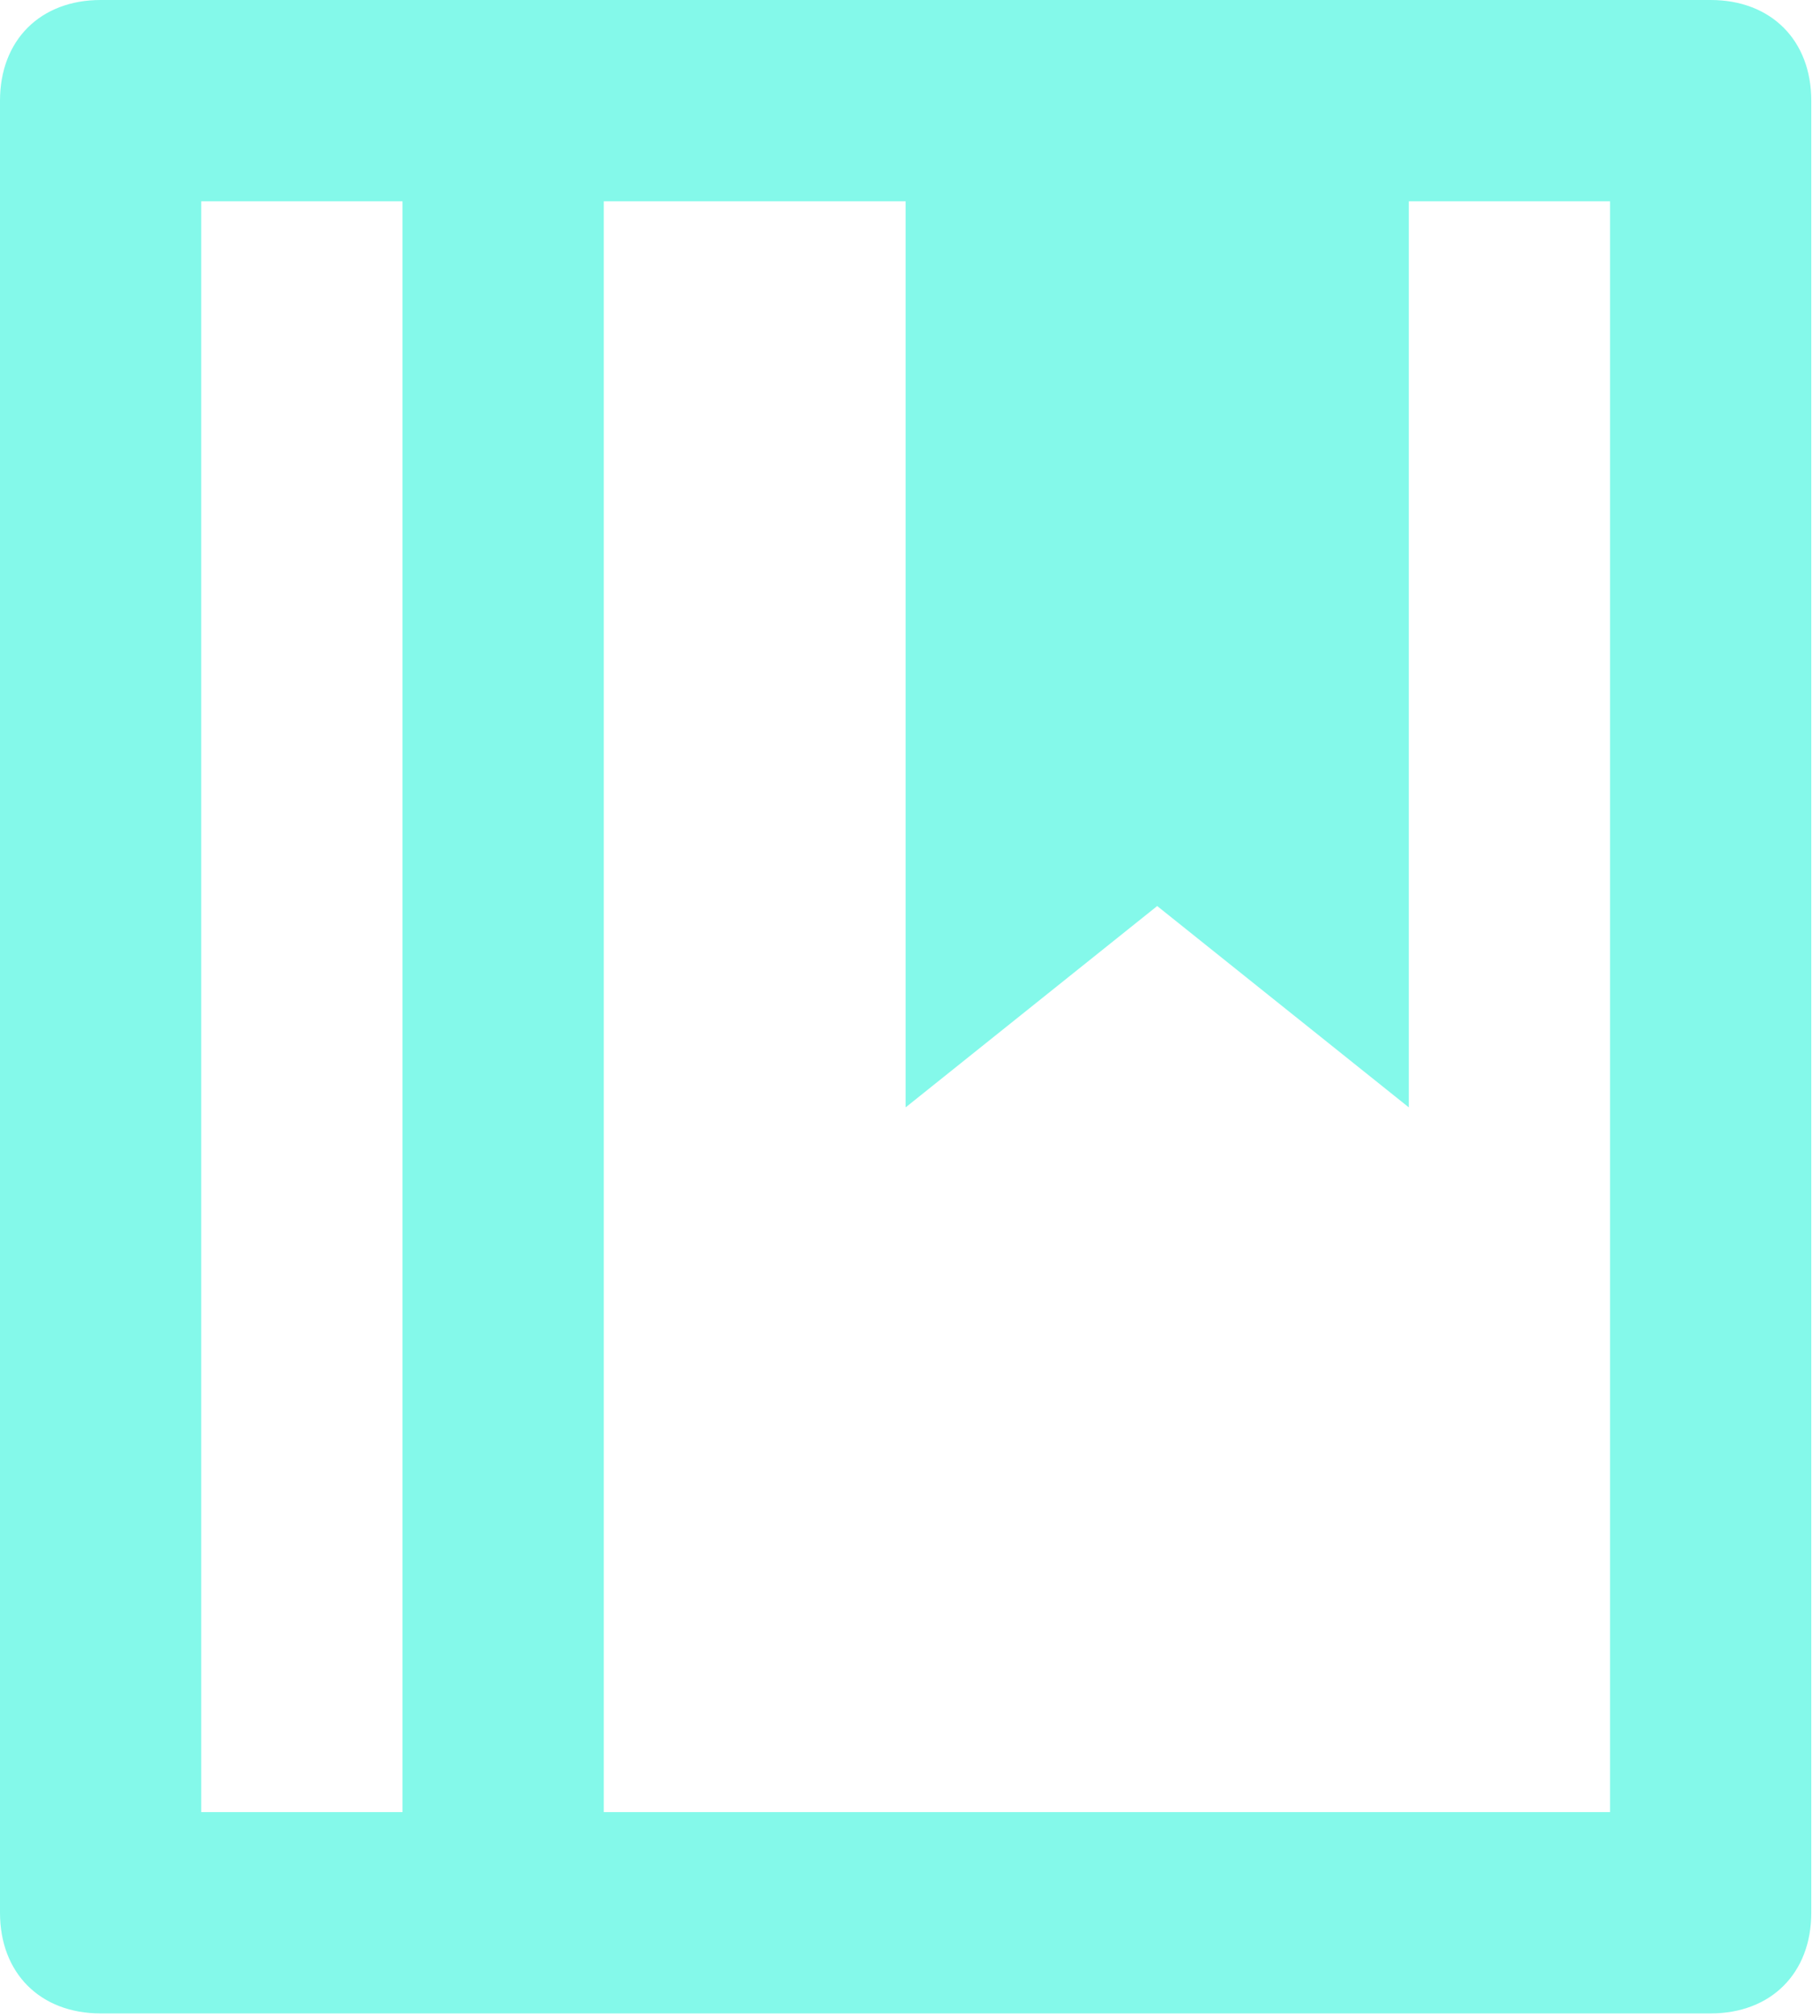 <svg width="28" height="31" viewBox="0 0 28 31" fill="none" xmlns="http://www.w3.org/2000/svg">
<path d="M26.318 0H1.548C0.619 0 0 0.619 0 1.548V29.414C0 30.343 0.619 30.962 1.548 30.962H26.318C27.247 30.962 27.866 30.343 27.866 29.414V1.548C27.866 0.619 27.247 0 26.318 0ZM3.096 3.096H6.192V27.866H3.096V3.096ZM24.77 27.866H9.289V3.096H13.933V17.029L17.803 13.933L21.674 17.029V3.096H24.77V27.866Z" fill="#84F9EA"/>
</svg>
